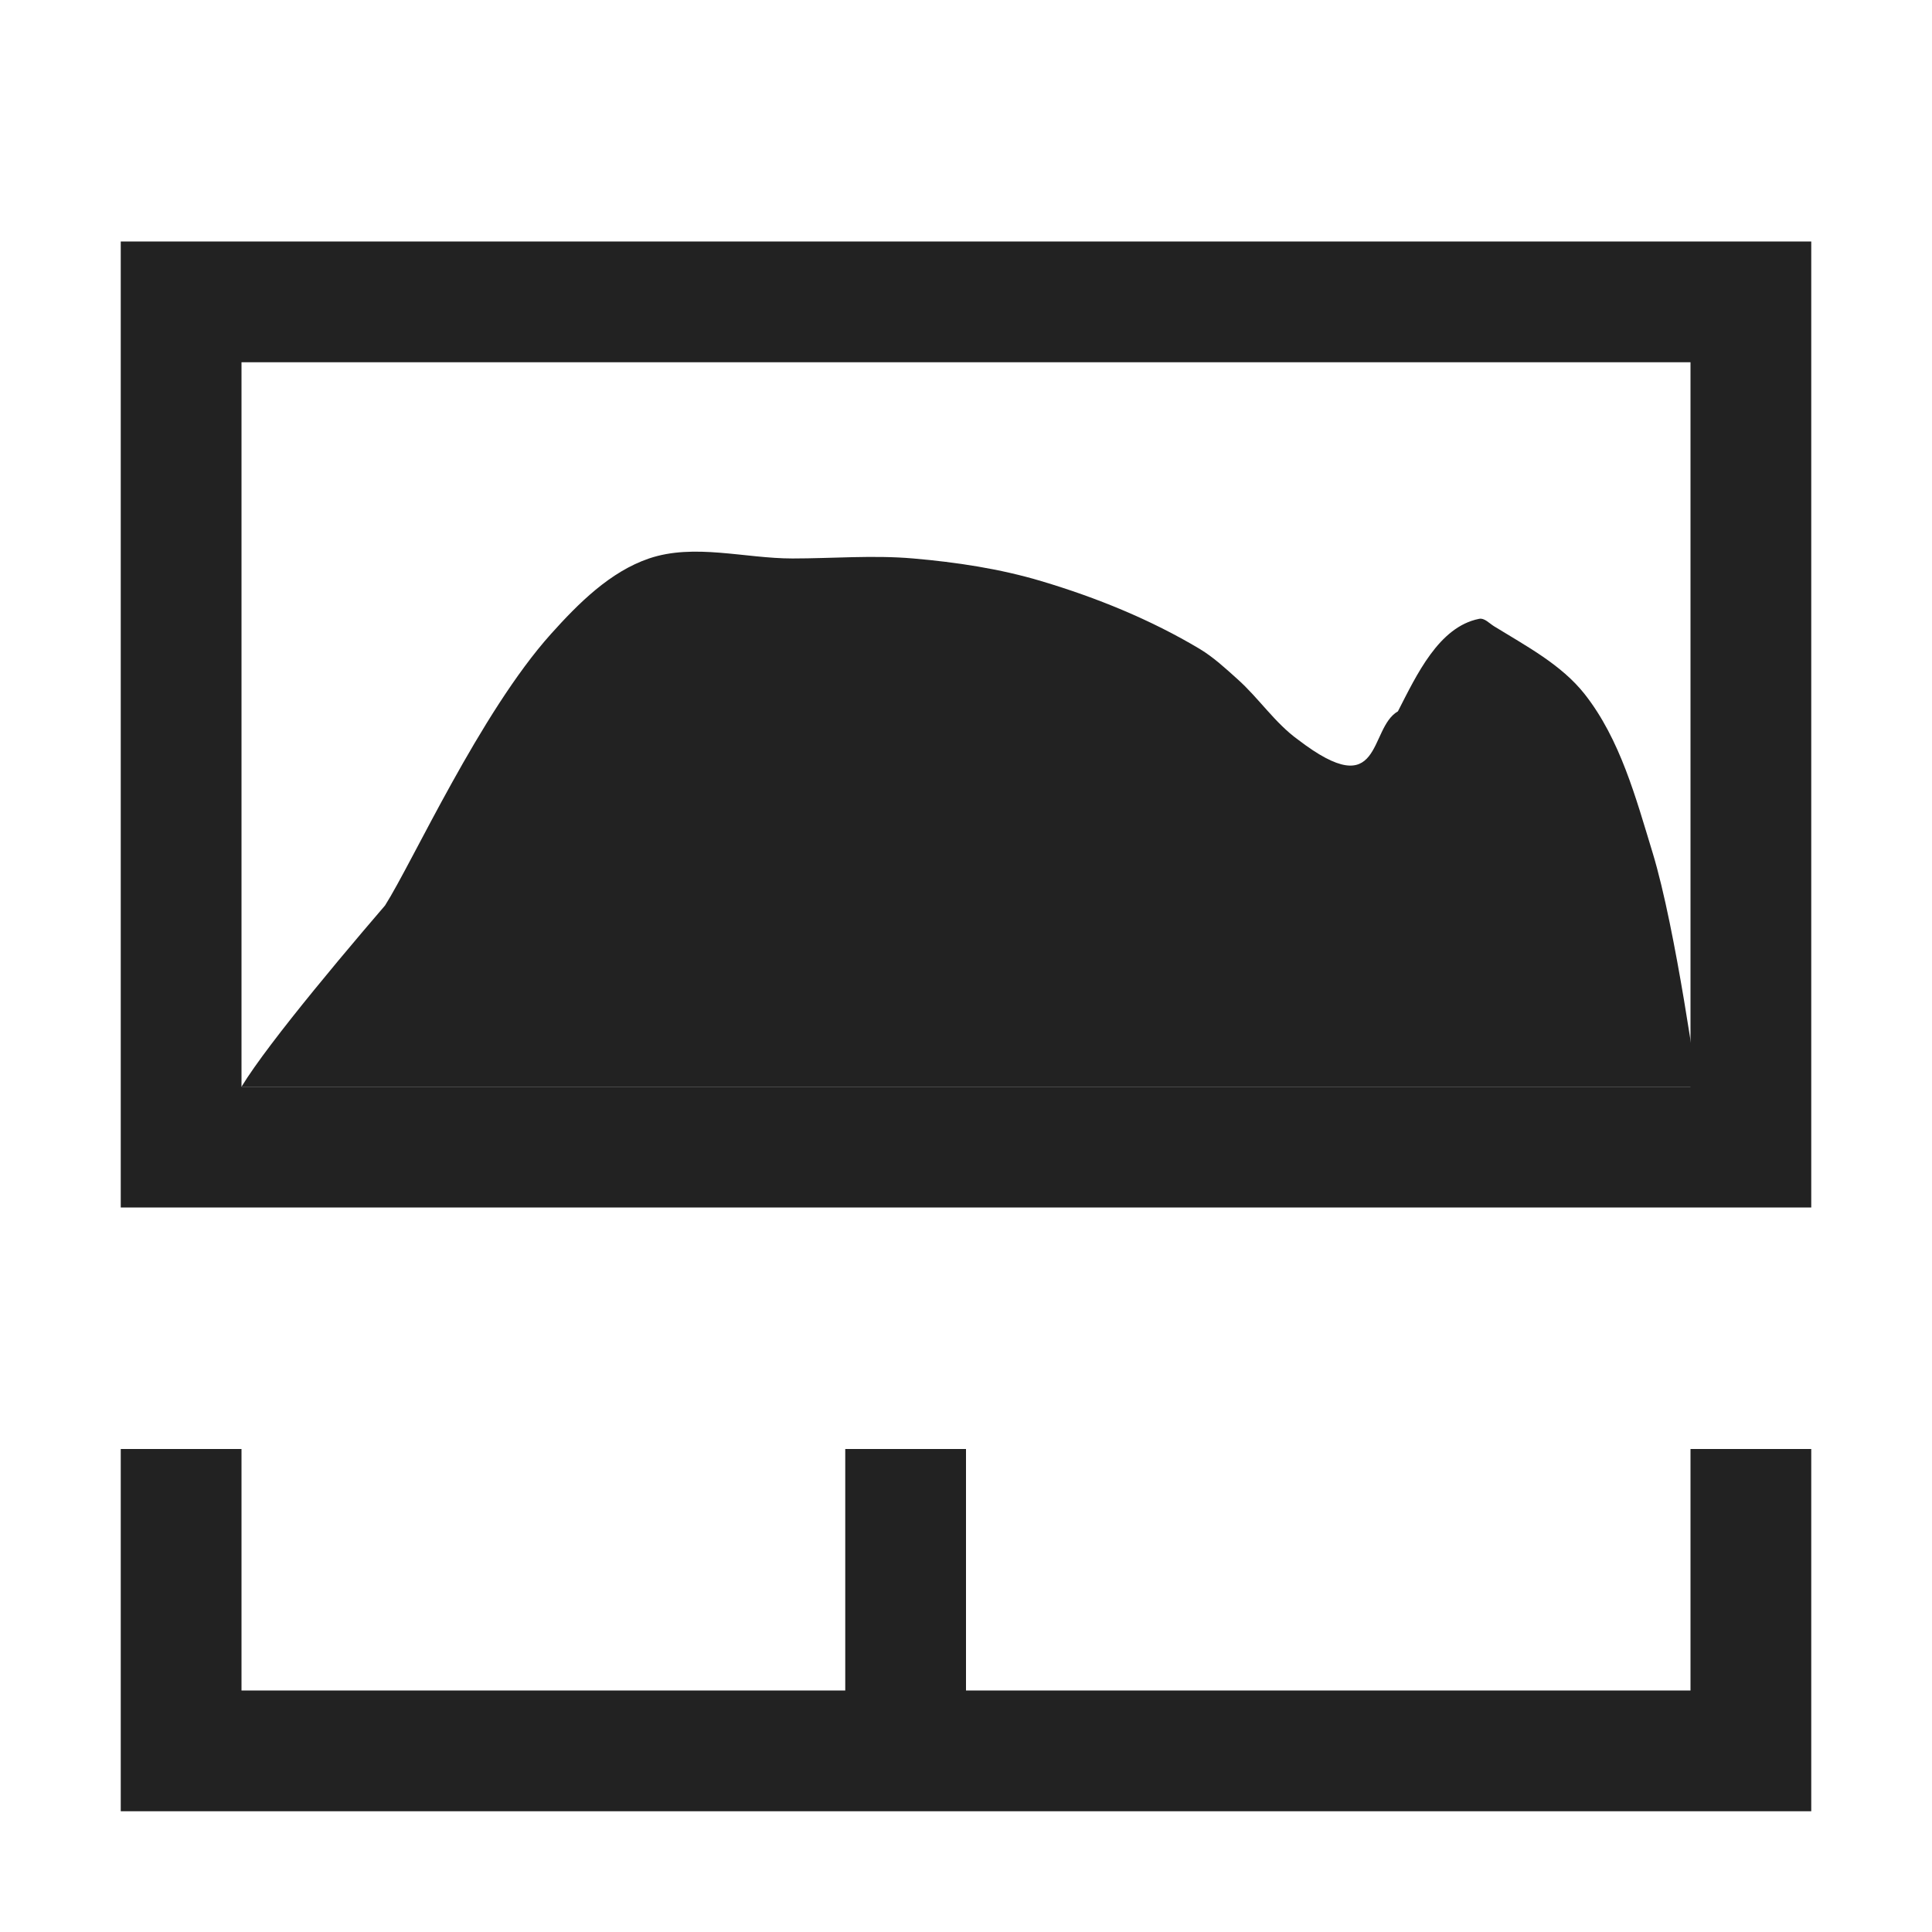 <?xml version="1.0" encoding="UTF-8" standalone="no"?>
<svg
   xmlns:osb="http://www.openswatchbook.org/uri/2009/osb"
   xmlns:dc="http://purl.org/dc/elements/1.1/"
   xmlns:cc="http://creativecommons.org/ns#"
   xmlns:rdf="http://www.w3.org/1999/02/22-rdf-syntax-ns#"
   xmlns:svg="http://www.w3.org/2000/svg"
   xmlns="http://www.w3.org/2000/svg"
   xmlns:xlink="http://www.w3.org/1999/xlink"
   xmlns:sodipodi="http://sodipodi.sourceforge.net/DTD/sodipodi-0.dtd"
   xmlns:inkscape="http://www.inkscape.org/namespaces/inkscape"
   viewBox="0 0 16 16"
   id="svg7384"
   height="16"
   width="16"
   version="1.1"
   inkscape:version="0.91 r13725"
   sodipodi:docname="gimp-histogram-logarithmic.svg">
  <sodipodi:namedview
     pagecolor="#000000"
     bordercolor="#a6a6a6"
     borderopacity="1"
     objecttolerance="10"
     gridtolerance="10"
     guidetolerance="10"
     inkscape:pageopacity="0"
     inkscape:pageshadow="2"
     inkscape:window-width="640"
     inkscape:window-height="480"
     id="namedview1511"
     showgrid="false"
     inkscape:zoom="14.749984"
     inkscape:cx="-485.95727"
     inkscape:cy="904.48729"
     inkscape:window-x="0"
     inkscape:window-y="27"
     inkscape:window-maximized="0"
     inkscape:current-layer="svg7384" />
  <defs
     id="defs7386">
    <linearGradient
       osb:paint="solid"
       id="linearGradient8074">
      <stop
         id="stop8072"
         offset="0"
         style="stop-color:#222222;stop-opacity:1;" />
    </linearGradient>
    <linearGradient
       osb:paint="solid"
       id="linearGradient7561">
      <stop
         id="stop7558"
         offset="0"
         style="stop-color:#474747;stop-opacity:1;" />
    </linearGradient>
    <linearGradient
       osb:paint="solid"
       id="linearGradient7548">
      <stop
         id="stop7546"
         offset="0"
         style="stop-color:#000000;stop-opacity:1;" />
    </linearGradient>
    <linearGradient
       osb:paint="solid"
       id="linearGradient7542">
      <stop
         id="stop7538"
         offset="0"
         style="stop-color:#111111;stop-opacity:1;" />
    </linearGradient>
    <linearGradient
       gradientTransform="matrix(0,-735328.32,170712.69,0,2464326300,577972450)"
       osb:paint="solid"
       id="linearGradient19282">
      <stop
         id="stop19284"
         offset="0"
         style="stop-color:#313131;stop-opacity:1;" />
    </linearGradient>
    <linearGradient
       gradientTransform="matrix(0.347,0,0,0.306,-154.352,-275.324)"
       osb:paint="solid"
       id="linearGradient19282-4">
      <stop
         id="stop19284-0"
         offset="0"
         style="stop-color:#222222;stop-opacity:1;" />
    </linearGradient>
    <linearGradient
       gradientTransform="translate(493.957,283.036)"
       gradientUnits="userSpaceOnUse"
       y2="605.8"
       x2="175.063"
       y1="605.8"
       x1="163"
       id="linearGradient7770"
       xlink:href="#linearGradient19282-4" />
    <linearGradient
       gradientTransform="translate(493.957,283.036)"
       gradientUnits="userSpaceOnUse"
       y2="605"
       x2="176"
       y1="605"
       x1="162"
       id="linearGradient7776"
       xlink:href="#linearGradient19282-4" />
    <linearGradient
       gradientTransform="translate(493.957,283.036)"
       gradientUnits="userSpaceOnUse"
       y2="612.5"
       x2="176"
       y1="612.5"
       x1="162"
       id="linearGradient7782"
       xlink:href="#linearGradient19282-4" />
  </defs>
  <g
     transform="translate(-36.146,-116.005)"
     style="display:inline"
     id="stock">
    <g
       id="gimp-histogram-logarithmic"
       transform="translate(36.146,-920.357)">
      <g
         transform="translate(-161,437.362)"
         style="display:inline"
         id="gimp-histogram-0">
        <path
           id="rect5422-9-1"
           d="m 162,611 0,2 0,1 14,0 0,-1 0,-2 -1,0 0,2 -6,0 0,-2 -1,0 0,2 -5,0 0,-2 z"
           style="fill:url(#linearGradient7782);fill-opacity:1;stroke:none"
           inkscape:connector-curvature="0" />
        <path
           id="rect5444-3-8"
           d="m 162,601 0,8 14,0 0,-8 z m 1,1 12,0 0,6 -12,0 z"
           style="fill:url(#linearGradient7776);fill-opacity:1;stroke:none"
           inkscape:connector-curvature="0" />
        <path
           id="path5449-8-5"
           d="m 163,608 c 0.451,-0.744 2.806,-3.318 1.188,-1.5 0.23,-0.362 0.788,-1.596 1.375,-2.25 0.228,-0.254 0.489,-0.515 0.812,-0.625 0.375,-0.127 0.792,0 1.188,0 0.333,0 0.668,-0.029 1,0 0.358,0.031 0.718,0.085 1.062,0.188 0.456,0.136 0.904,0.318 1.312,0.562 0.114,0.069 0.213,0.161 0.312,0.25 0.176,0.157 0.309,0.362 0.5,0.5 0.707,0.542 0.581,-0.093 0.828,-0.234 0.155,-0.302 0.339,-0.7 0.672,-0.766 0.046,-0.009 0.085,0.038 0.125,0.062 0.266,0.164 0.557,0.317 0.75,0.562 0.294,0.374 0.423,0.857 0.562,1.312 0.195,0.639 0.375,1.969 0.375,1.969 L 175,608 Z"
           style="fill:url(#linearGradient7770);fill-opacity:1;stroke:none"
           inkscape:connector-curvature="0" />
      </g>
    </g>
  </g>
</svg>
